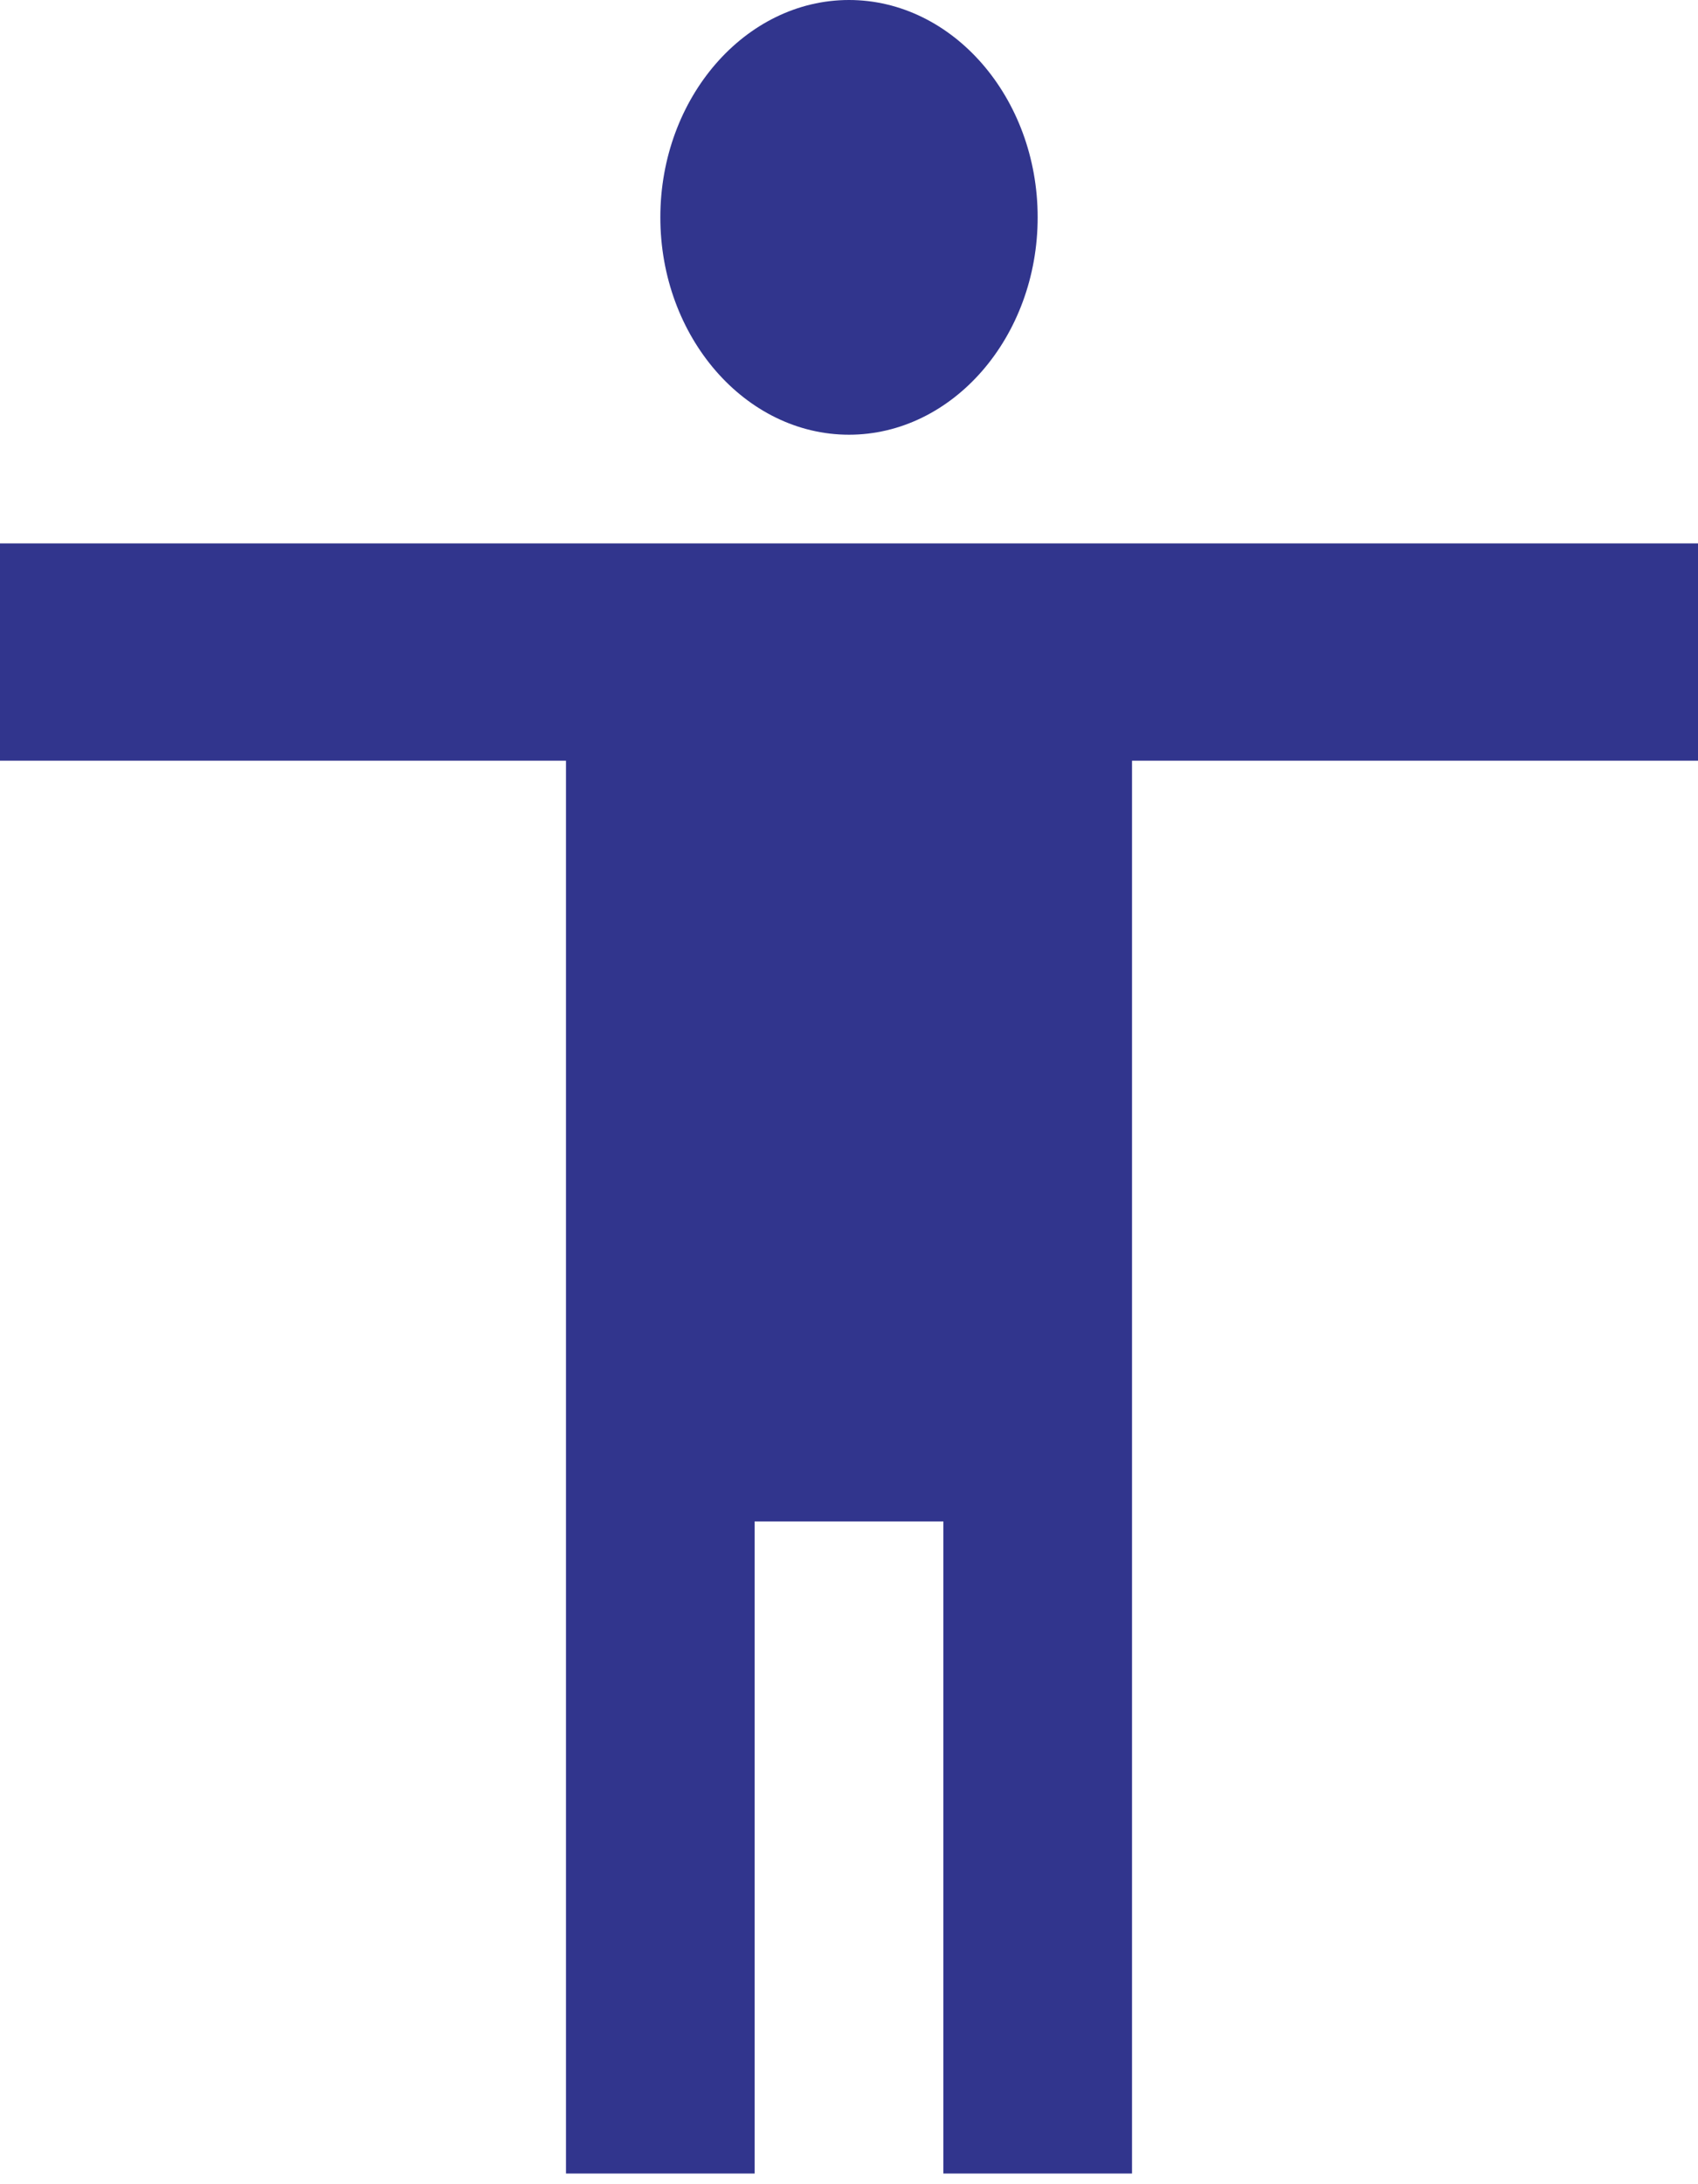<svg width="28" height="36" viewBox="0 0 28 36" fill="none" xmlns="http://www.w3.org/2000/svg">
<path d="M14 0C15.711 0 17.111 1.612 17.111 3.582C17.111 5.553 15.711 7.165 14 7.165C12.289 7.165 10.889 5.553 10.889 3.582C10.889 1.612 12.289 0 14 0ZM28 12.538H18.667V35.824H15.556V25.076H12.444V35.824H9.333V12.538H0V8.956H28V12.538Z" fill="#31358D"/>
</svg>
